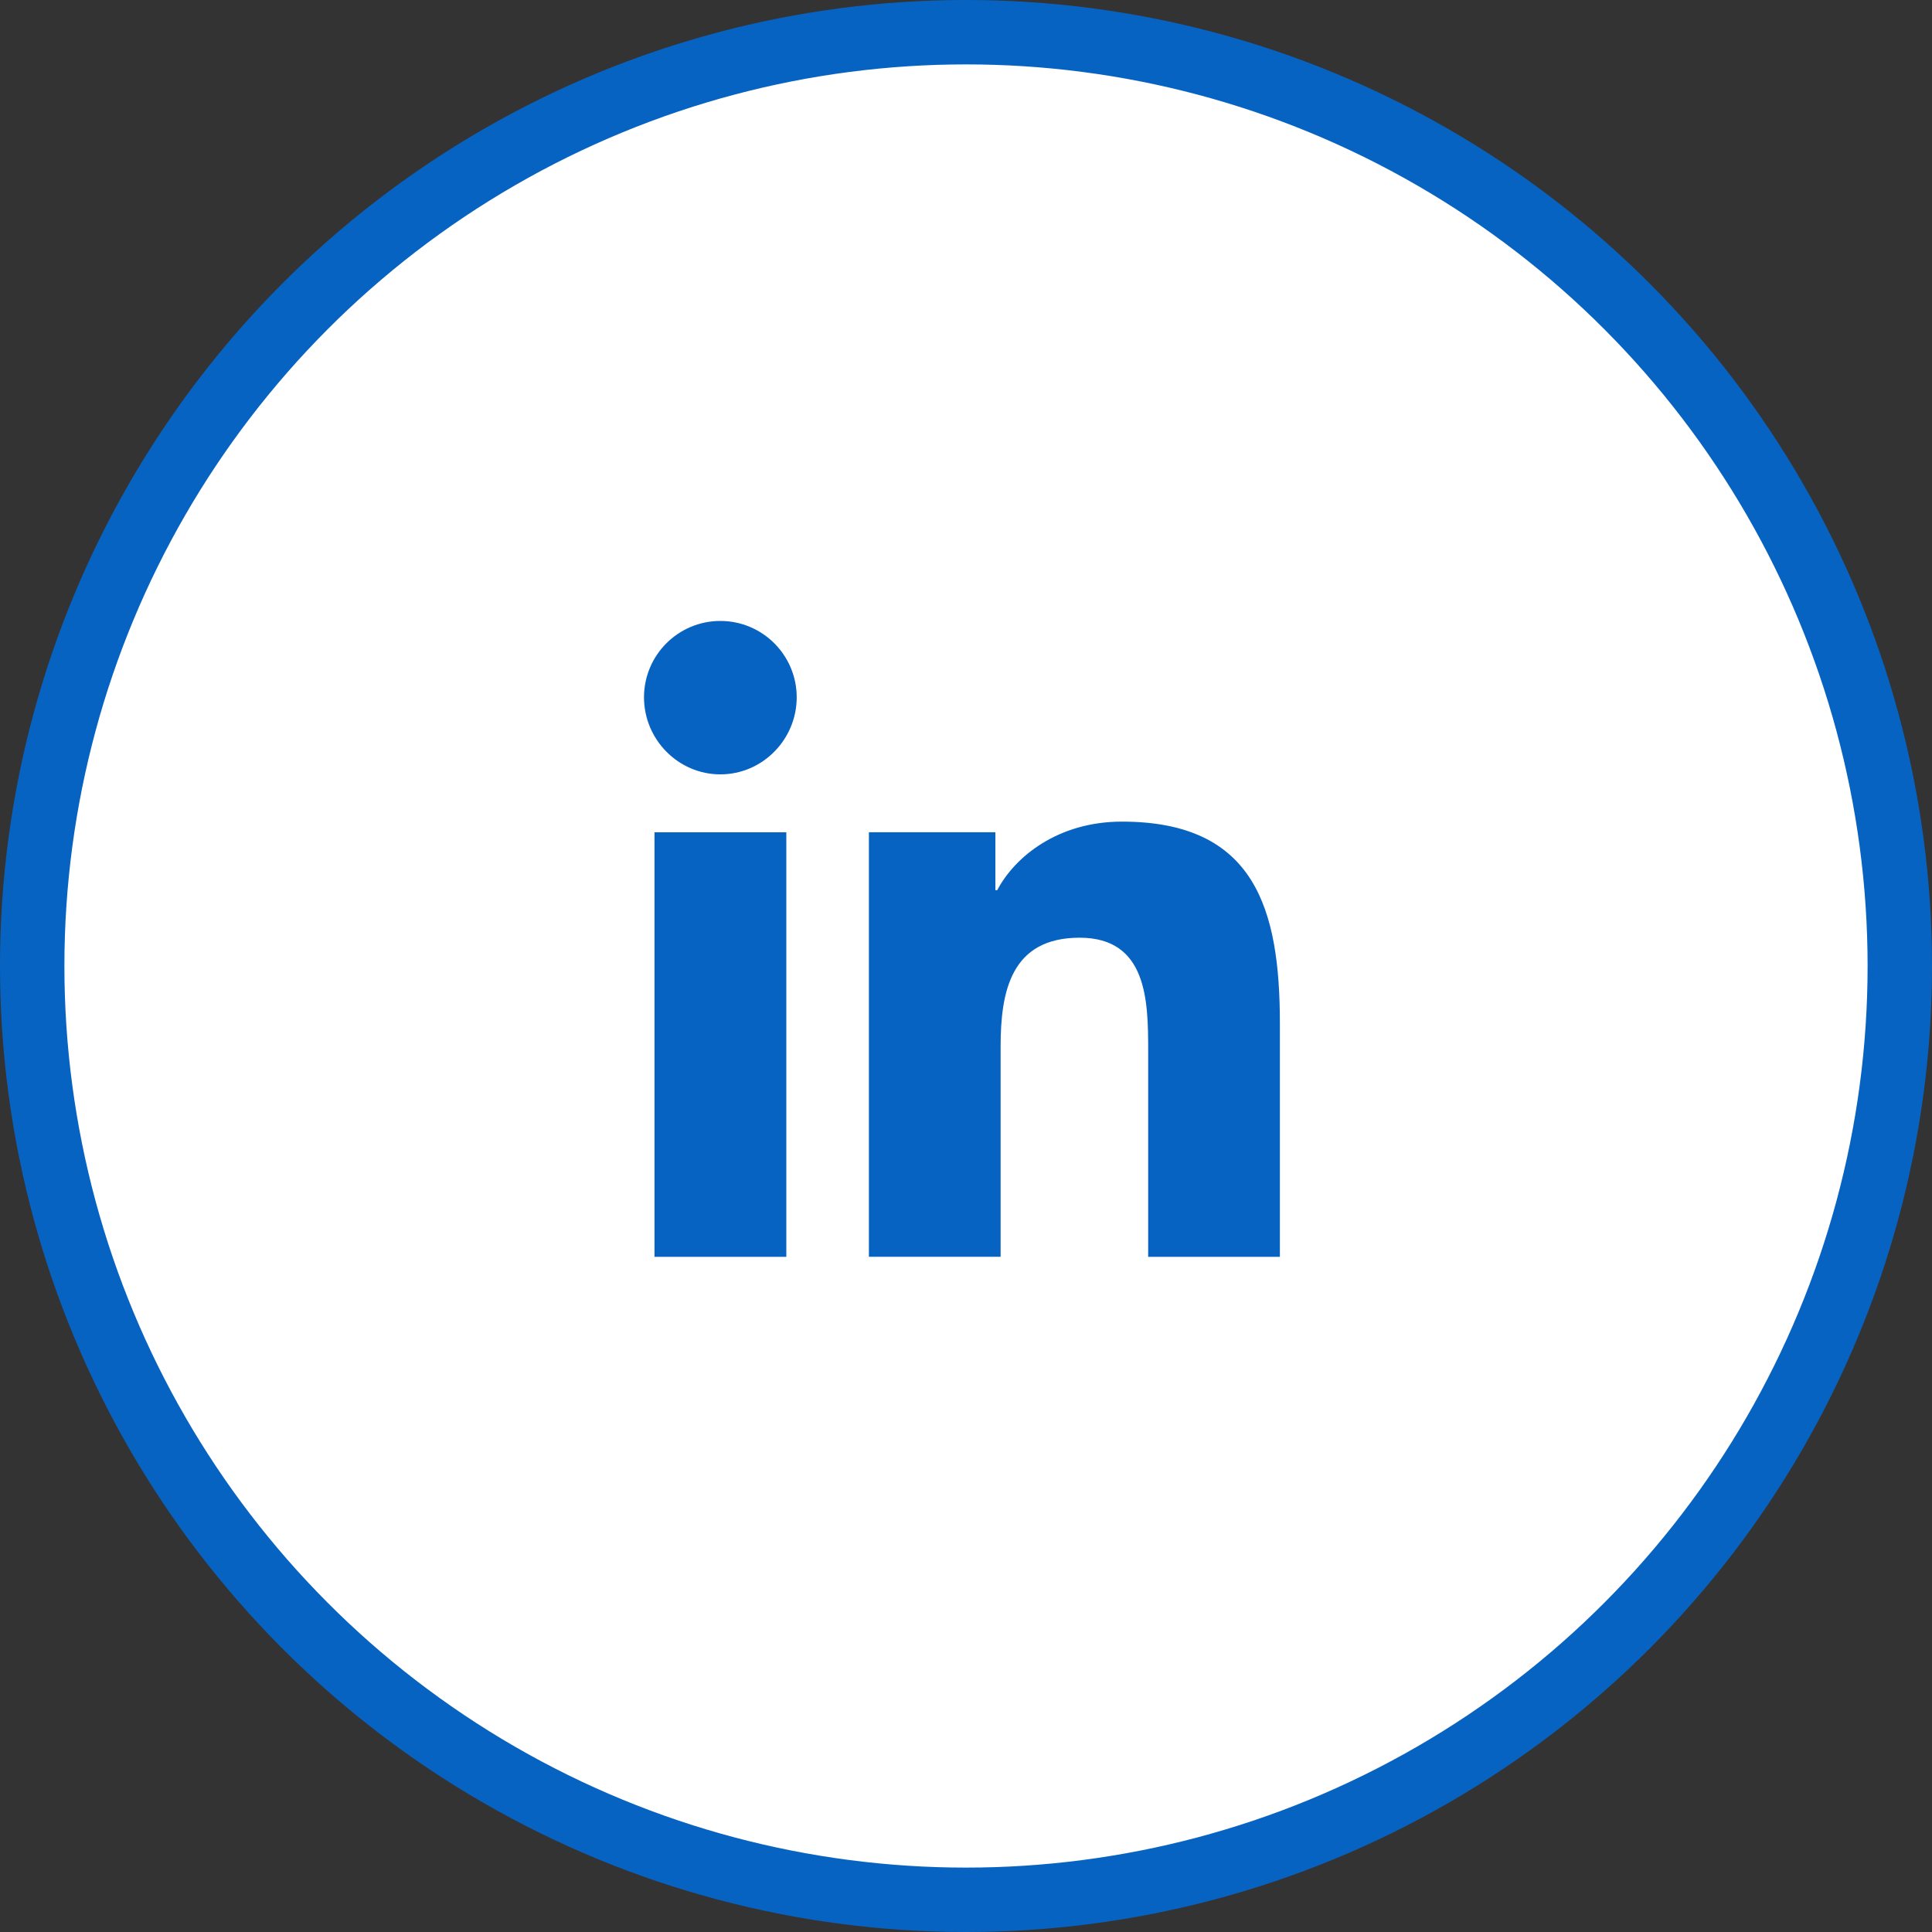 <svg width="90" height="90" viewBox="0 0 90 90" fill="none" xmlns="http://www.w3.org/2000/svg">
<rect x="0" y="0" width="90" height="90" fill="#333333" stroke="none"/>
<circle cx="45" cy="45" r="43.5" fill="white" stroke="#0763C2" stroke-width="3"/>
<g clip-path="url(#clip0_1545_522)">
<path d="M59.614 58.548V58.546H59.622V47.683C59.622 42.368 58.478 38.274 52.265 38.274C49.278 38.274 47.273 39.913 46.455 41.467H46.369V38.77H40.477V58.546H46.612V48.754C46.612 46.176 47.1 43.682 50.294 43.682C53.44 43.682 53.486 46.625 53.486 48.919V58.548H59.614Z" fill="#0763C2"/>
<path d="M30.489 38.771H36.63V58.548H30.489V38.771Z" fill="#0763C2"/>
<path d="M33.557 28.926C31.593 28.926 30 30.519 30 32.483C30 34.447 31.593 36.073 33.557 36.073C35.521 36.073 37.114 34.447 37.114 32.483C37.113 30.519 35.52 28.926 33.557 28.926V28.926Z" fill="#0763C2"/>
</g>
<defs>
<clipPath id="clip0_1545_522">
<rect width="29.622" height="29.622" fill="white" transform="translate(30 28.926)"/>
</clipPath>
</defs>
</svg>
